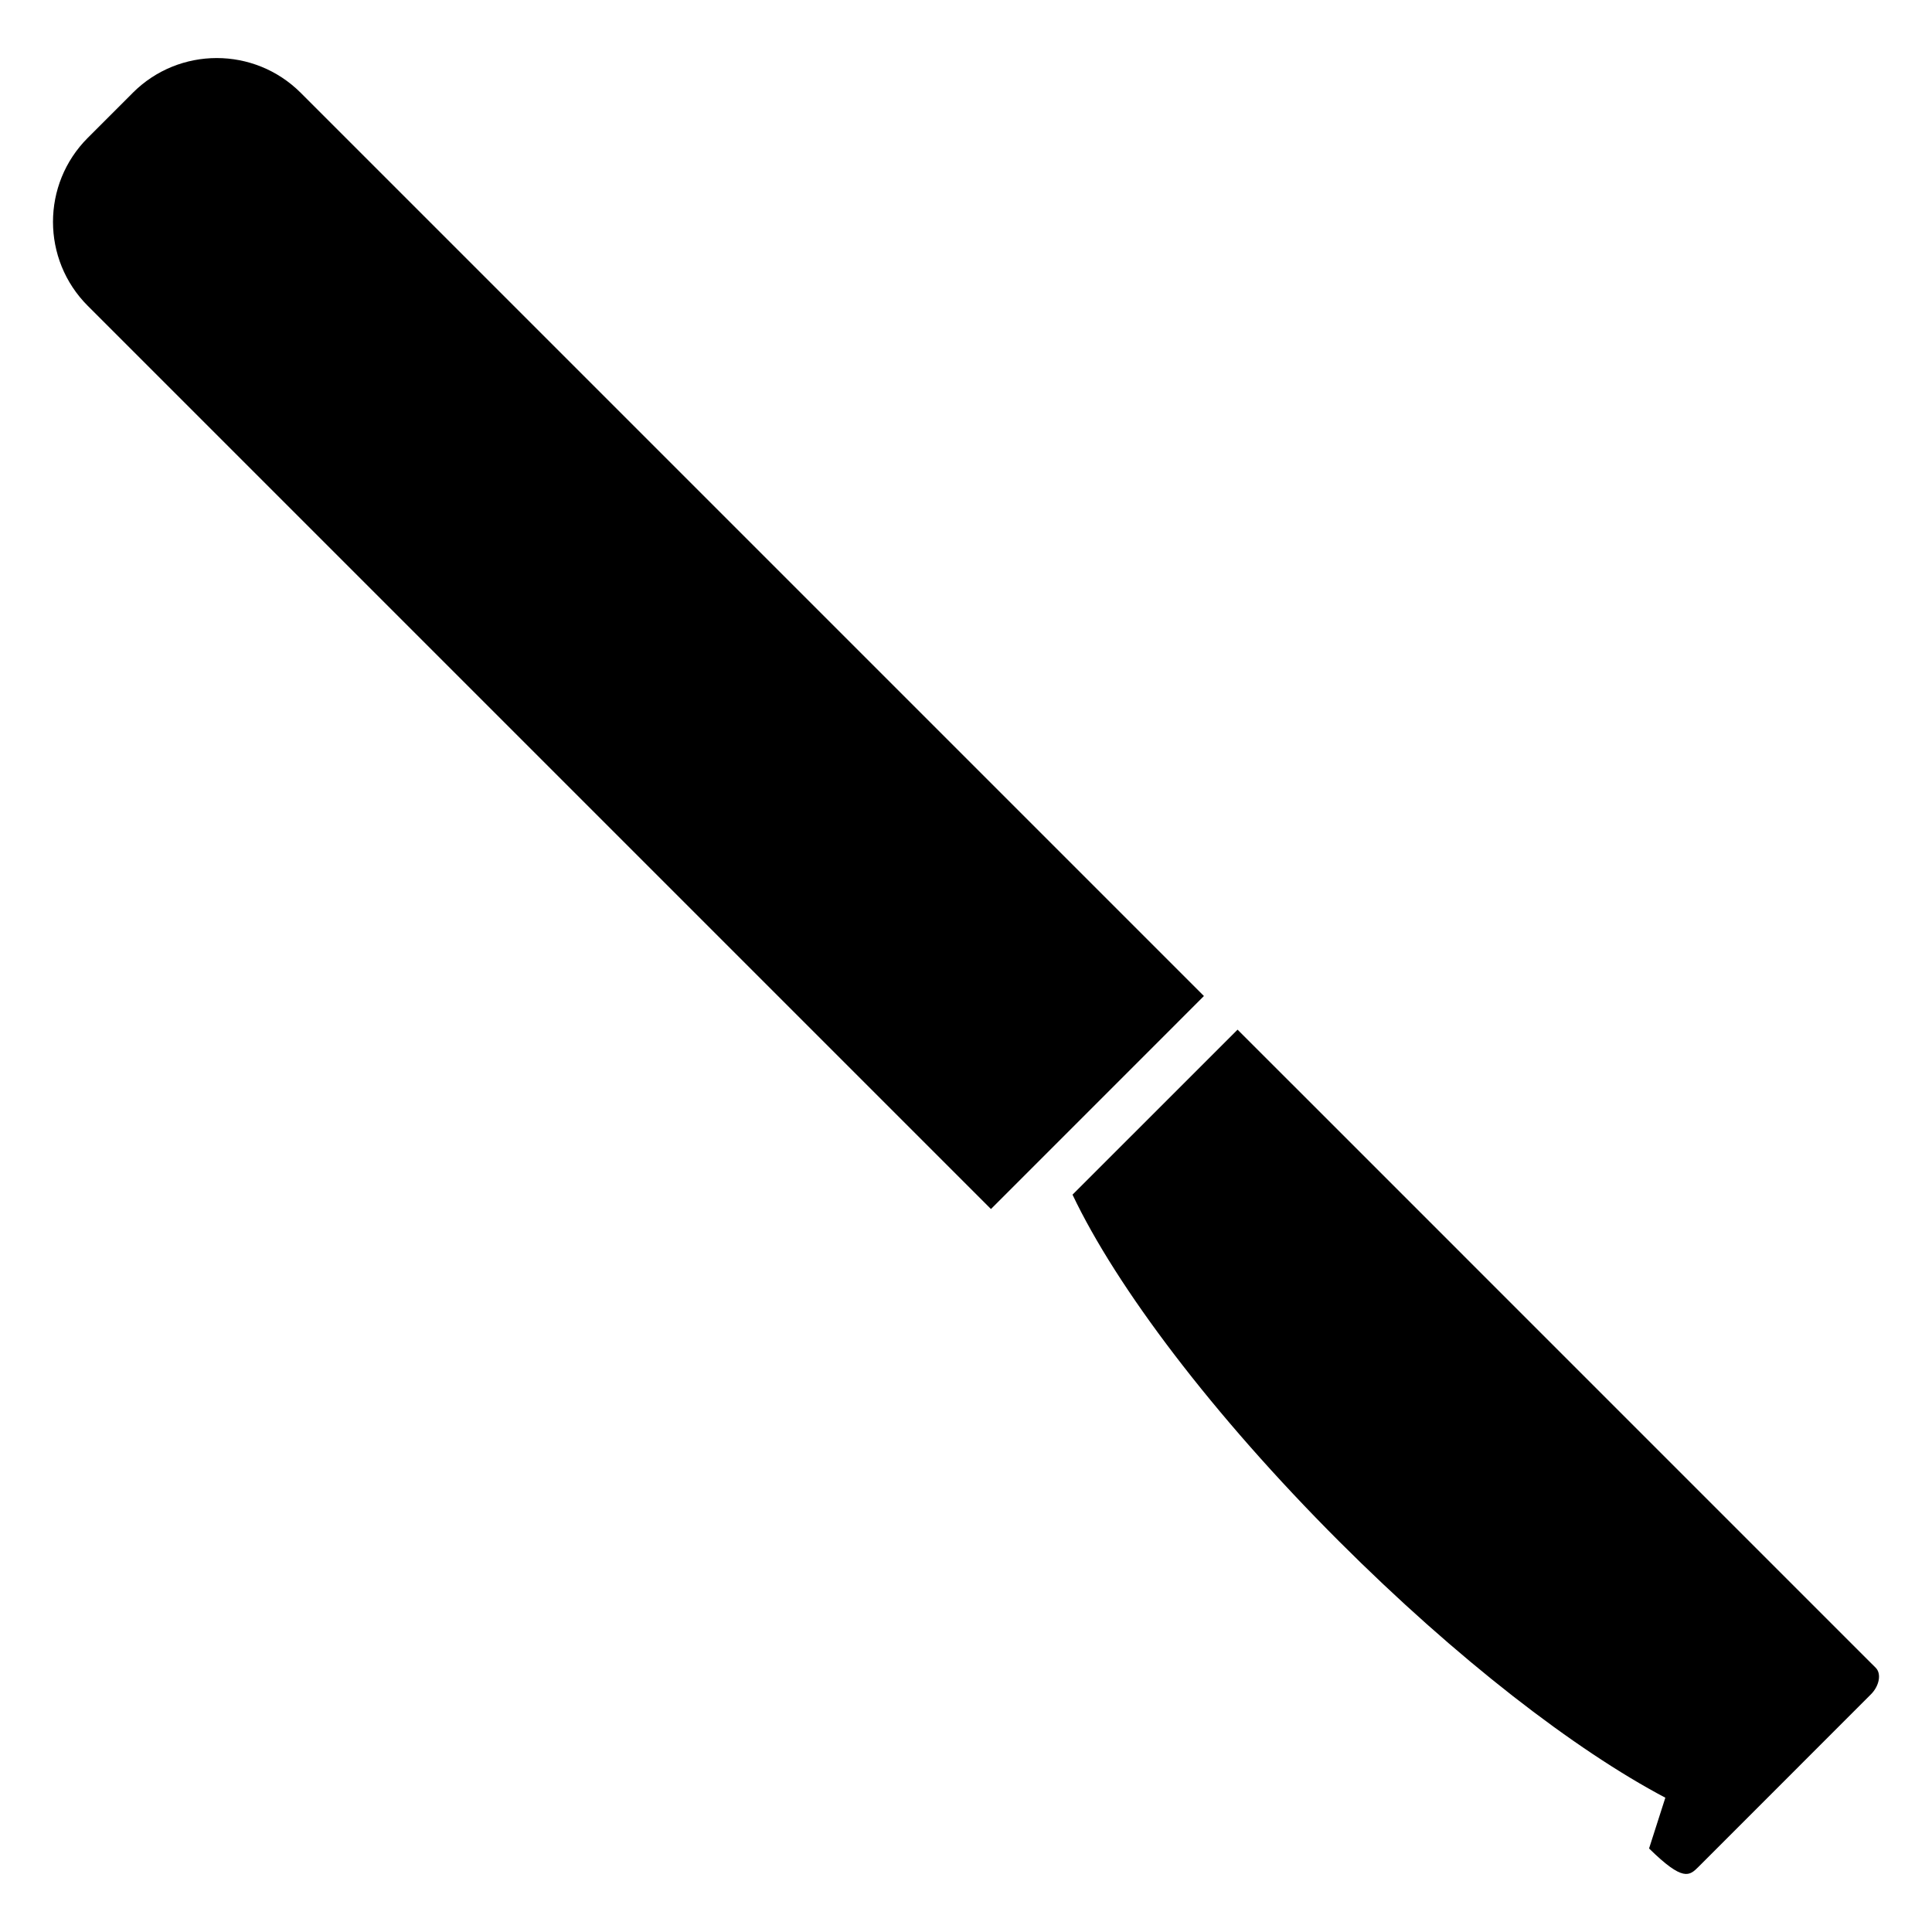 <?xml version="1.0" encoding="UTF-8"?>
<!-- Uploaded to: SVG Repo, www.svgrepo.com, Generator: SVG Repo Mixer Tools -->
<svg fill="#000000" width="800px" height="800px" version="1.1" viewBox="144 144 512 512" xmlns="http://www.w3.org/2000/svg">
 <g>
  <path d="m179.18 168.61-11.918 11.918c-12.293 12.293-12.293 32.234 0 44.527l239.35 239.35 56.441-56.449-239.35-239.35c-12.305-12.297-32.234-12.297-44.527 0z"/>
  <path d="m639.8 593.03c2.262-2.262 2.84-5.492 1.289-7.047l-6-5.992-144.71-144.72-18.414-18.402-43.734 43.727c11.586 24.426 37.074 58.316 70.664 91.898 31.172 31.16 62.566 55.324 86.438 67.914l-4.312 13.453c9.059 8.902 10.691 7.269 13.141 4.828z"/>
 </g>
</svg>